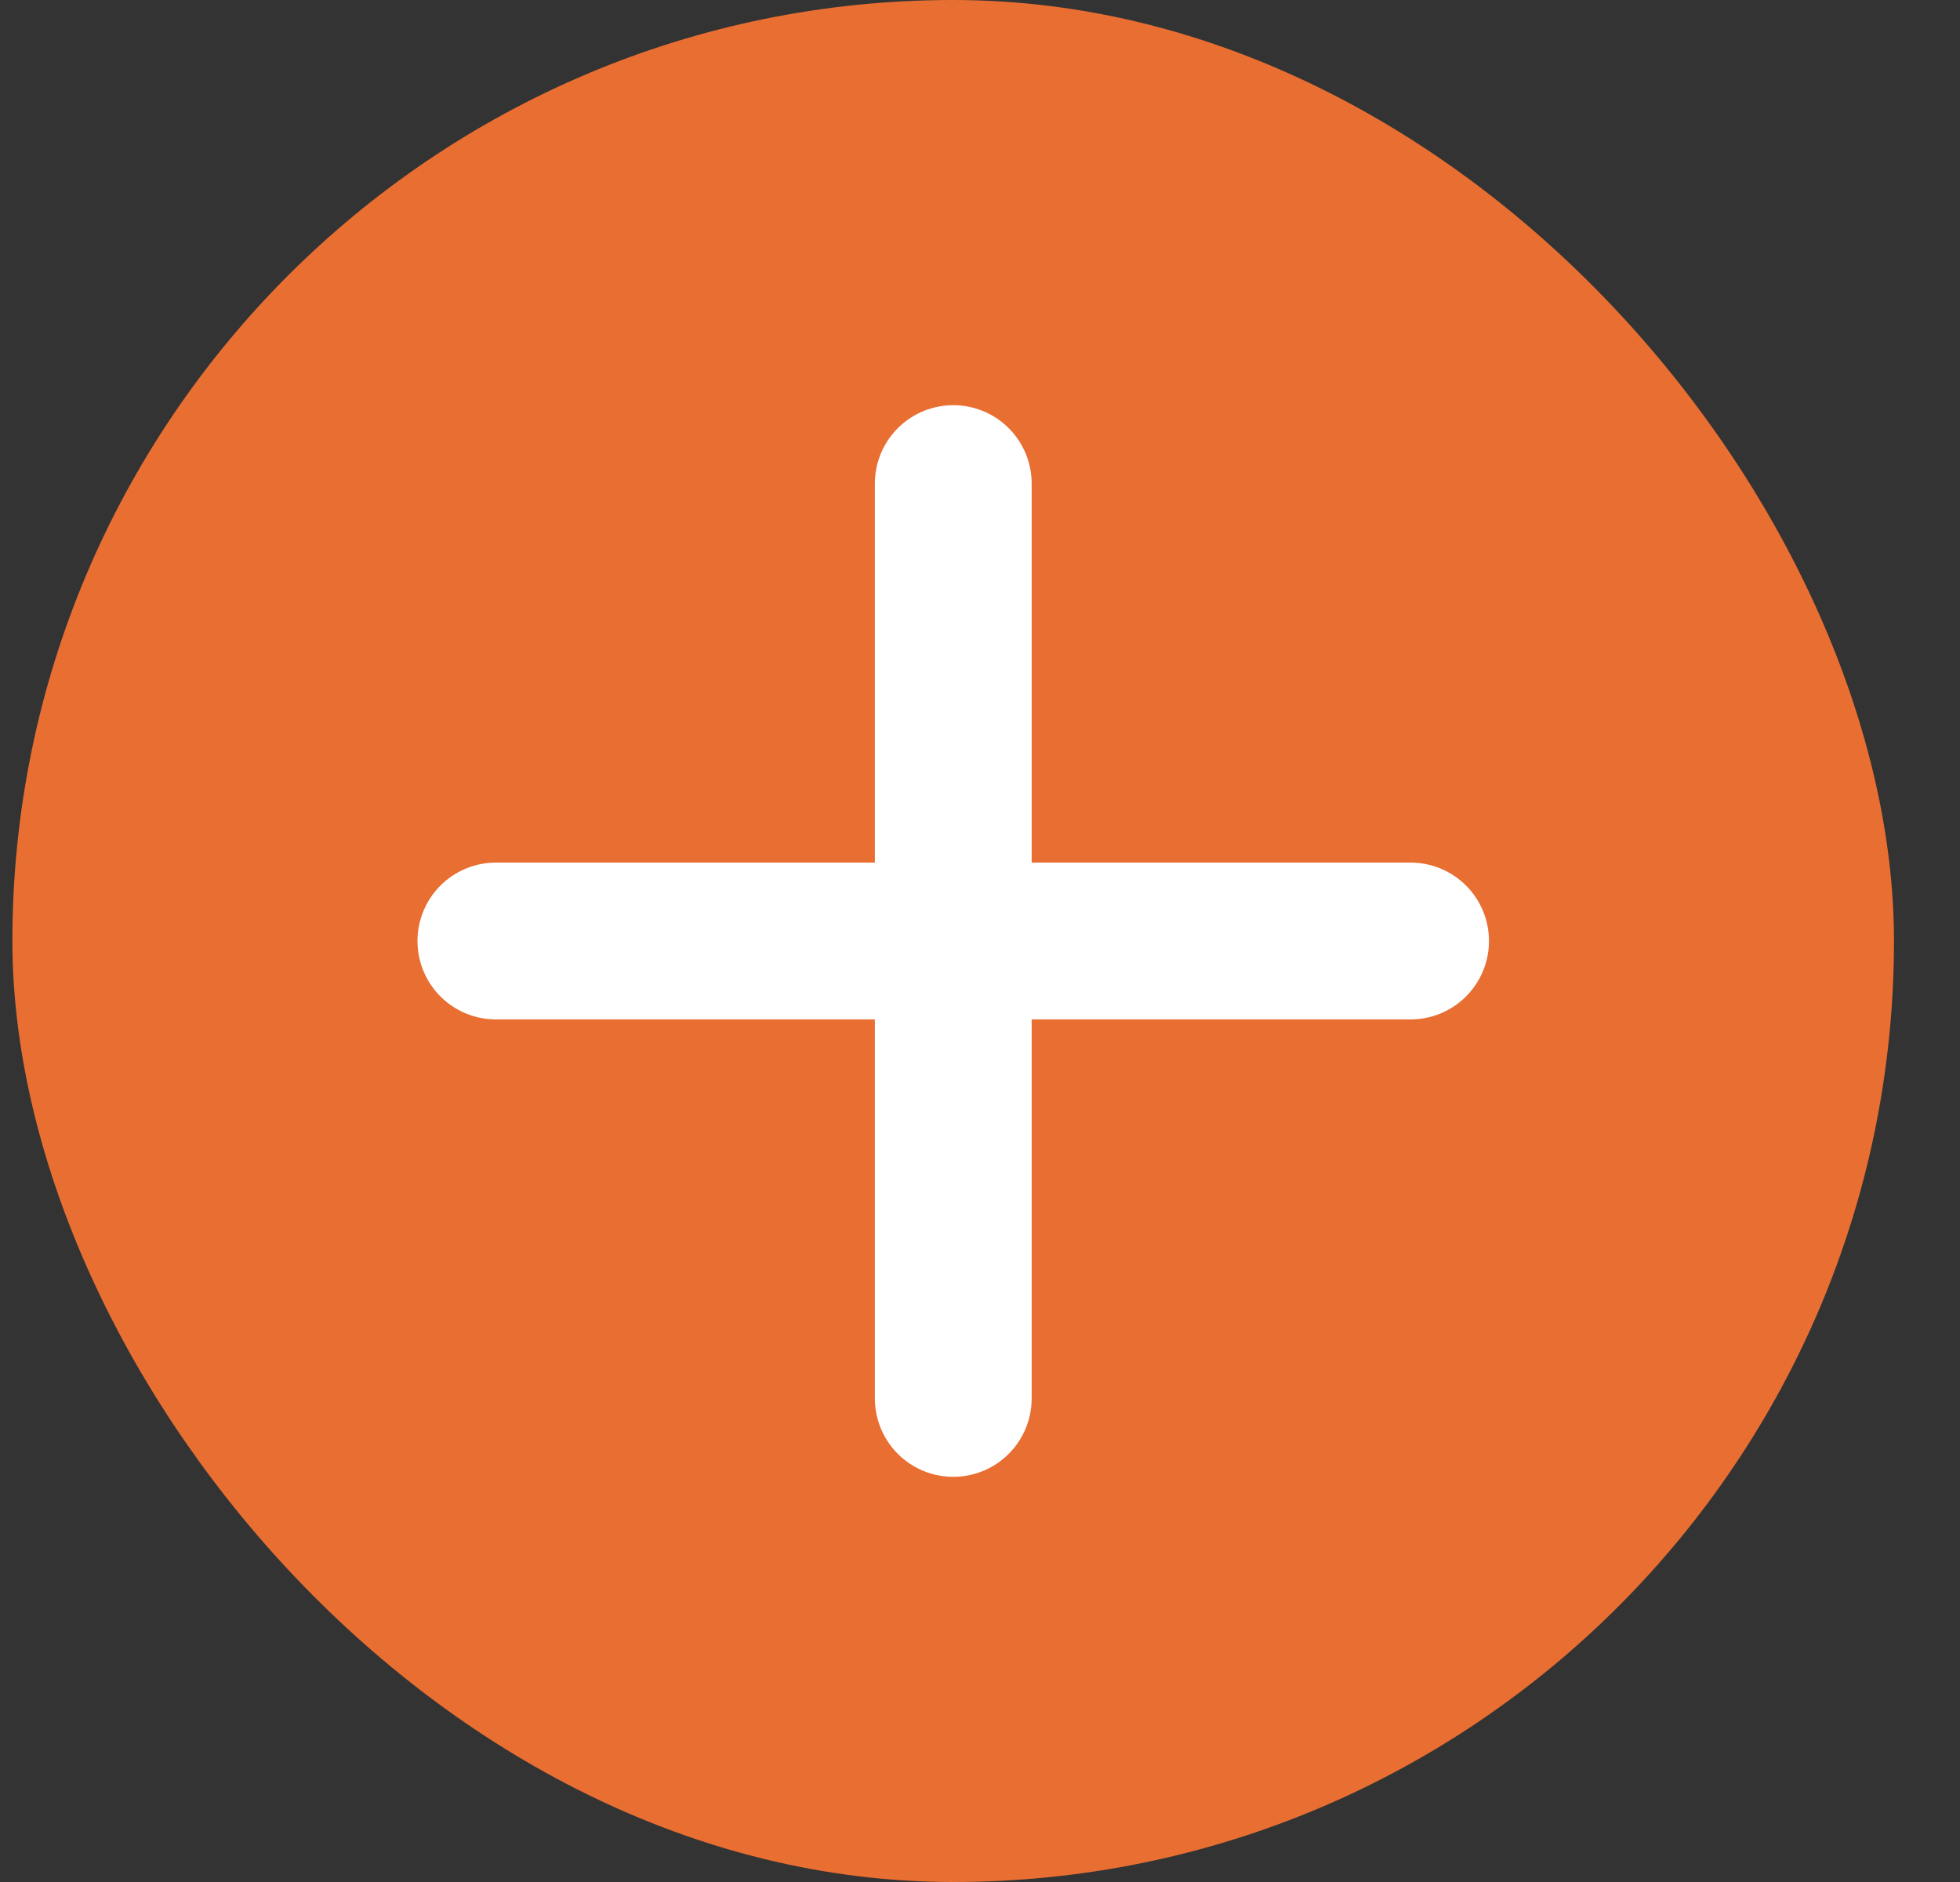 <svg width="25" height="24" viewBox="0 0 25 24" fill="none" xmlns="http://www.w3.org/2000/svg">
<rect x="0" y="0" width="25" height="24" fill="#333333" stroke="none"/>
<rect x="0.158" width="24" height="24" rx="12" fill="#E96E32"/>
<path d="M12.159 6.167V17.833M6.325 12H17.992" stroke="white" stroke-width="2" stroke-linecap="round" stroke-linejoin="round"/>
</svg>
